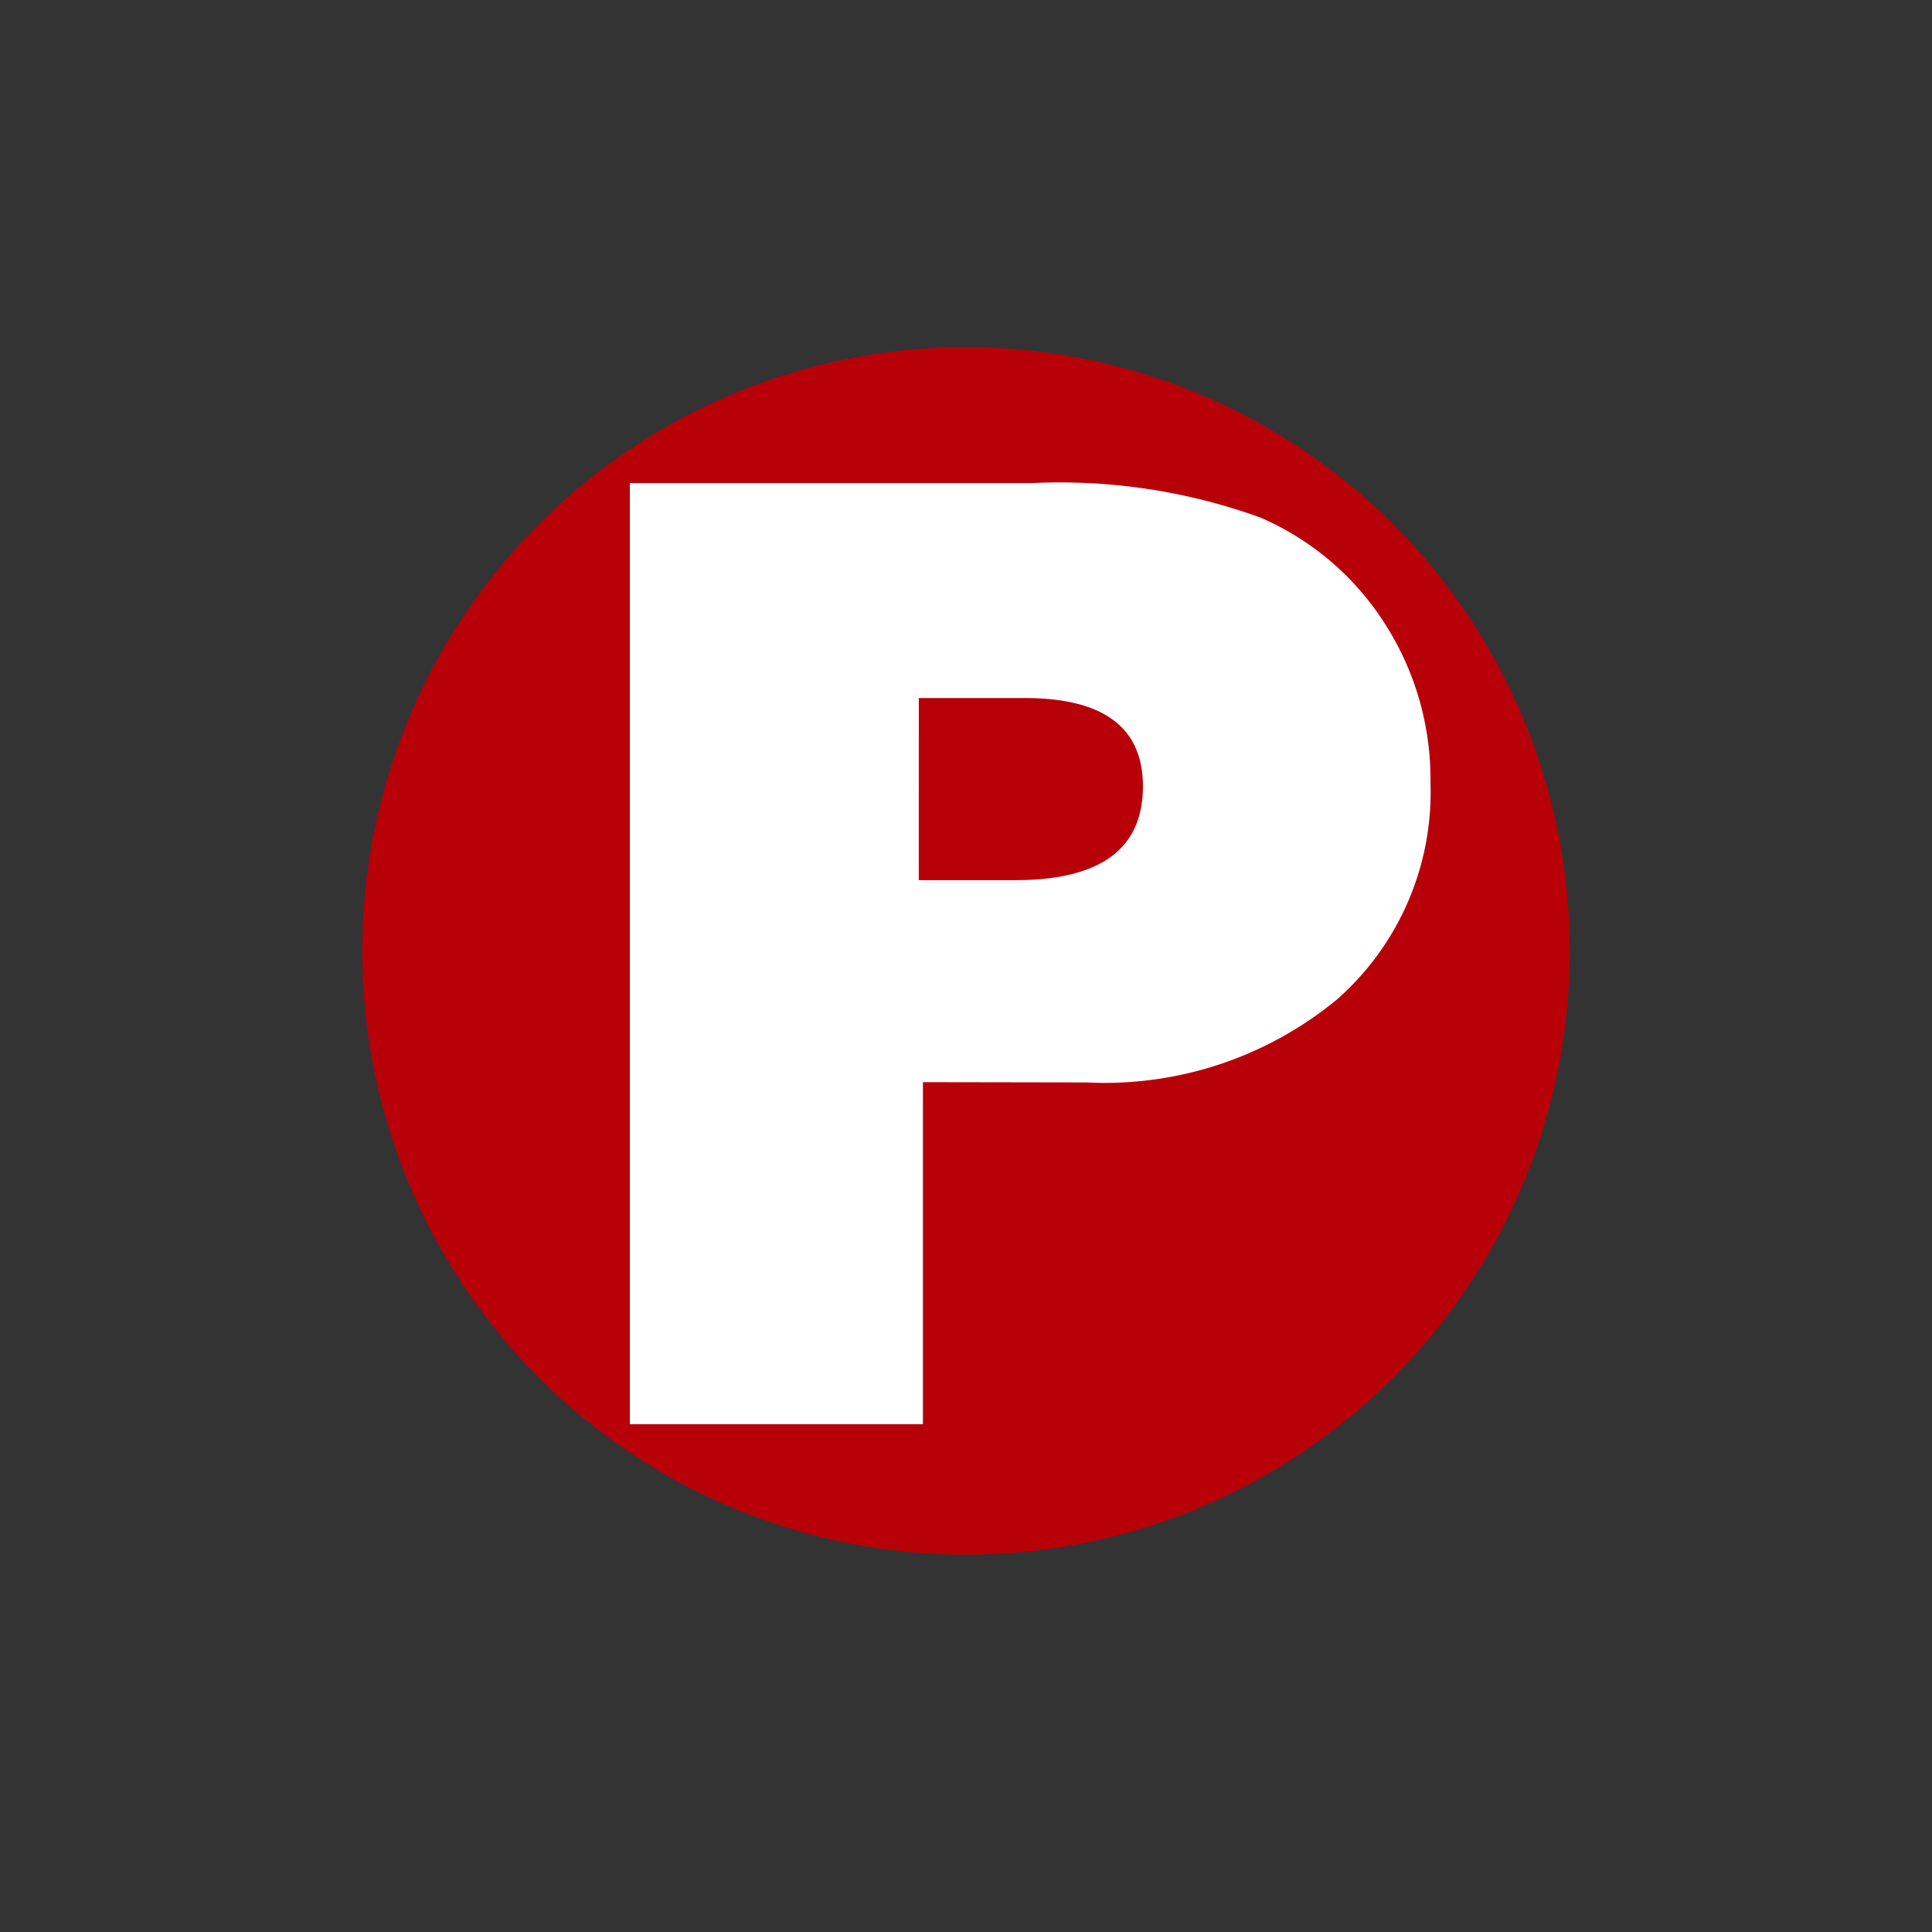 <svg xmlns="http://www.w3.org/2000/svg" width="64" height="64" viewBox="0 0 64 64"><rect x="0" y="0" width="64" height="64" fill="#333333" stroke="none"/><g transform="translate(-780 -1298.5)"><g transform="translate(780 1298.5)" fill="#6f6f6f" stroke="#707070" stroke-width="1" opacity="0"><rect width="64" height="64" stroke="none"/><rect x="0.5" y="0.5" width="63" height="63" fill="none"/></g><g transform="translate(792 1310)"><path d="M574.954,488.756a20,20,0,1,1-20-20,20,20,0,0,1,20,20" transform="translate(-534.954 -468.756)" fill="#b80009"/><path d="M553.213,492.945v11.329h-9.708V473.1h13.317a19.52,19.52,0,0,1,7.572,1.142,9.221,9.221,0,0,1,4.112,3.5,9.531,9.531,0,0,1,1.52,5.276,9.145,9.145,0,0,1-3.106,7.195,12.1,12.1,0,0,1-8.294,2.741Zm-.138-6.692h3.2q4.227,0,4.226-3.107,0-2.922-3.907-2.926h-3.517Z" transform="translate(-534.64 -468.597)" fill="#fff"/></g></g></svg>